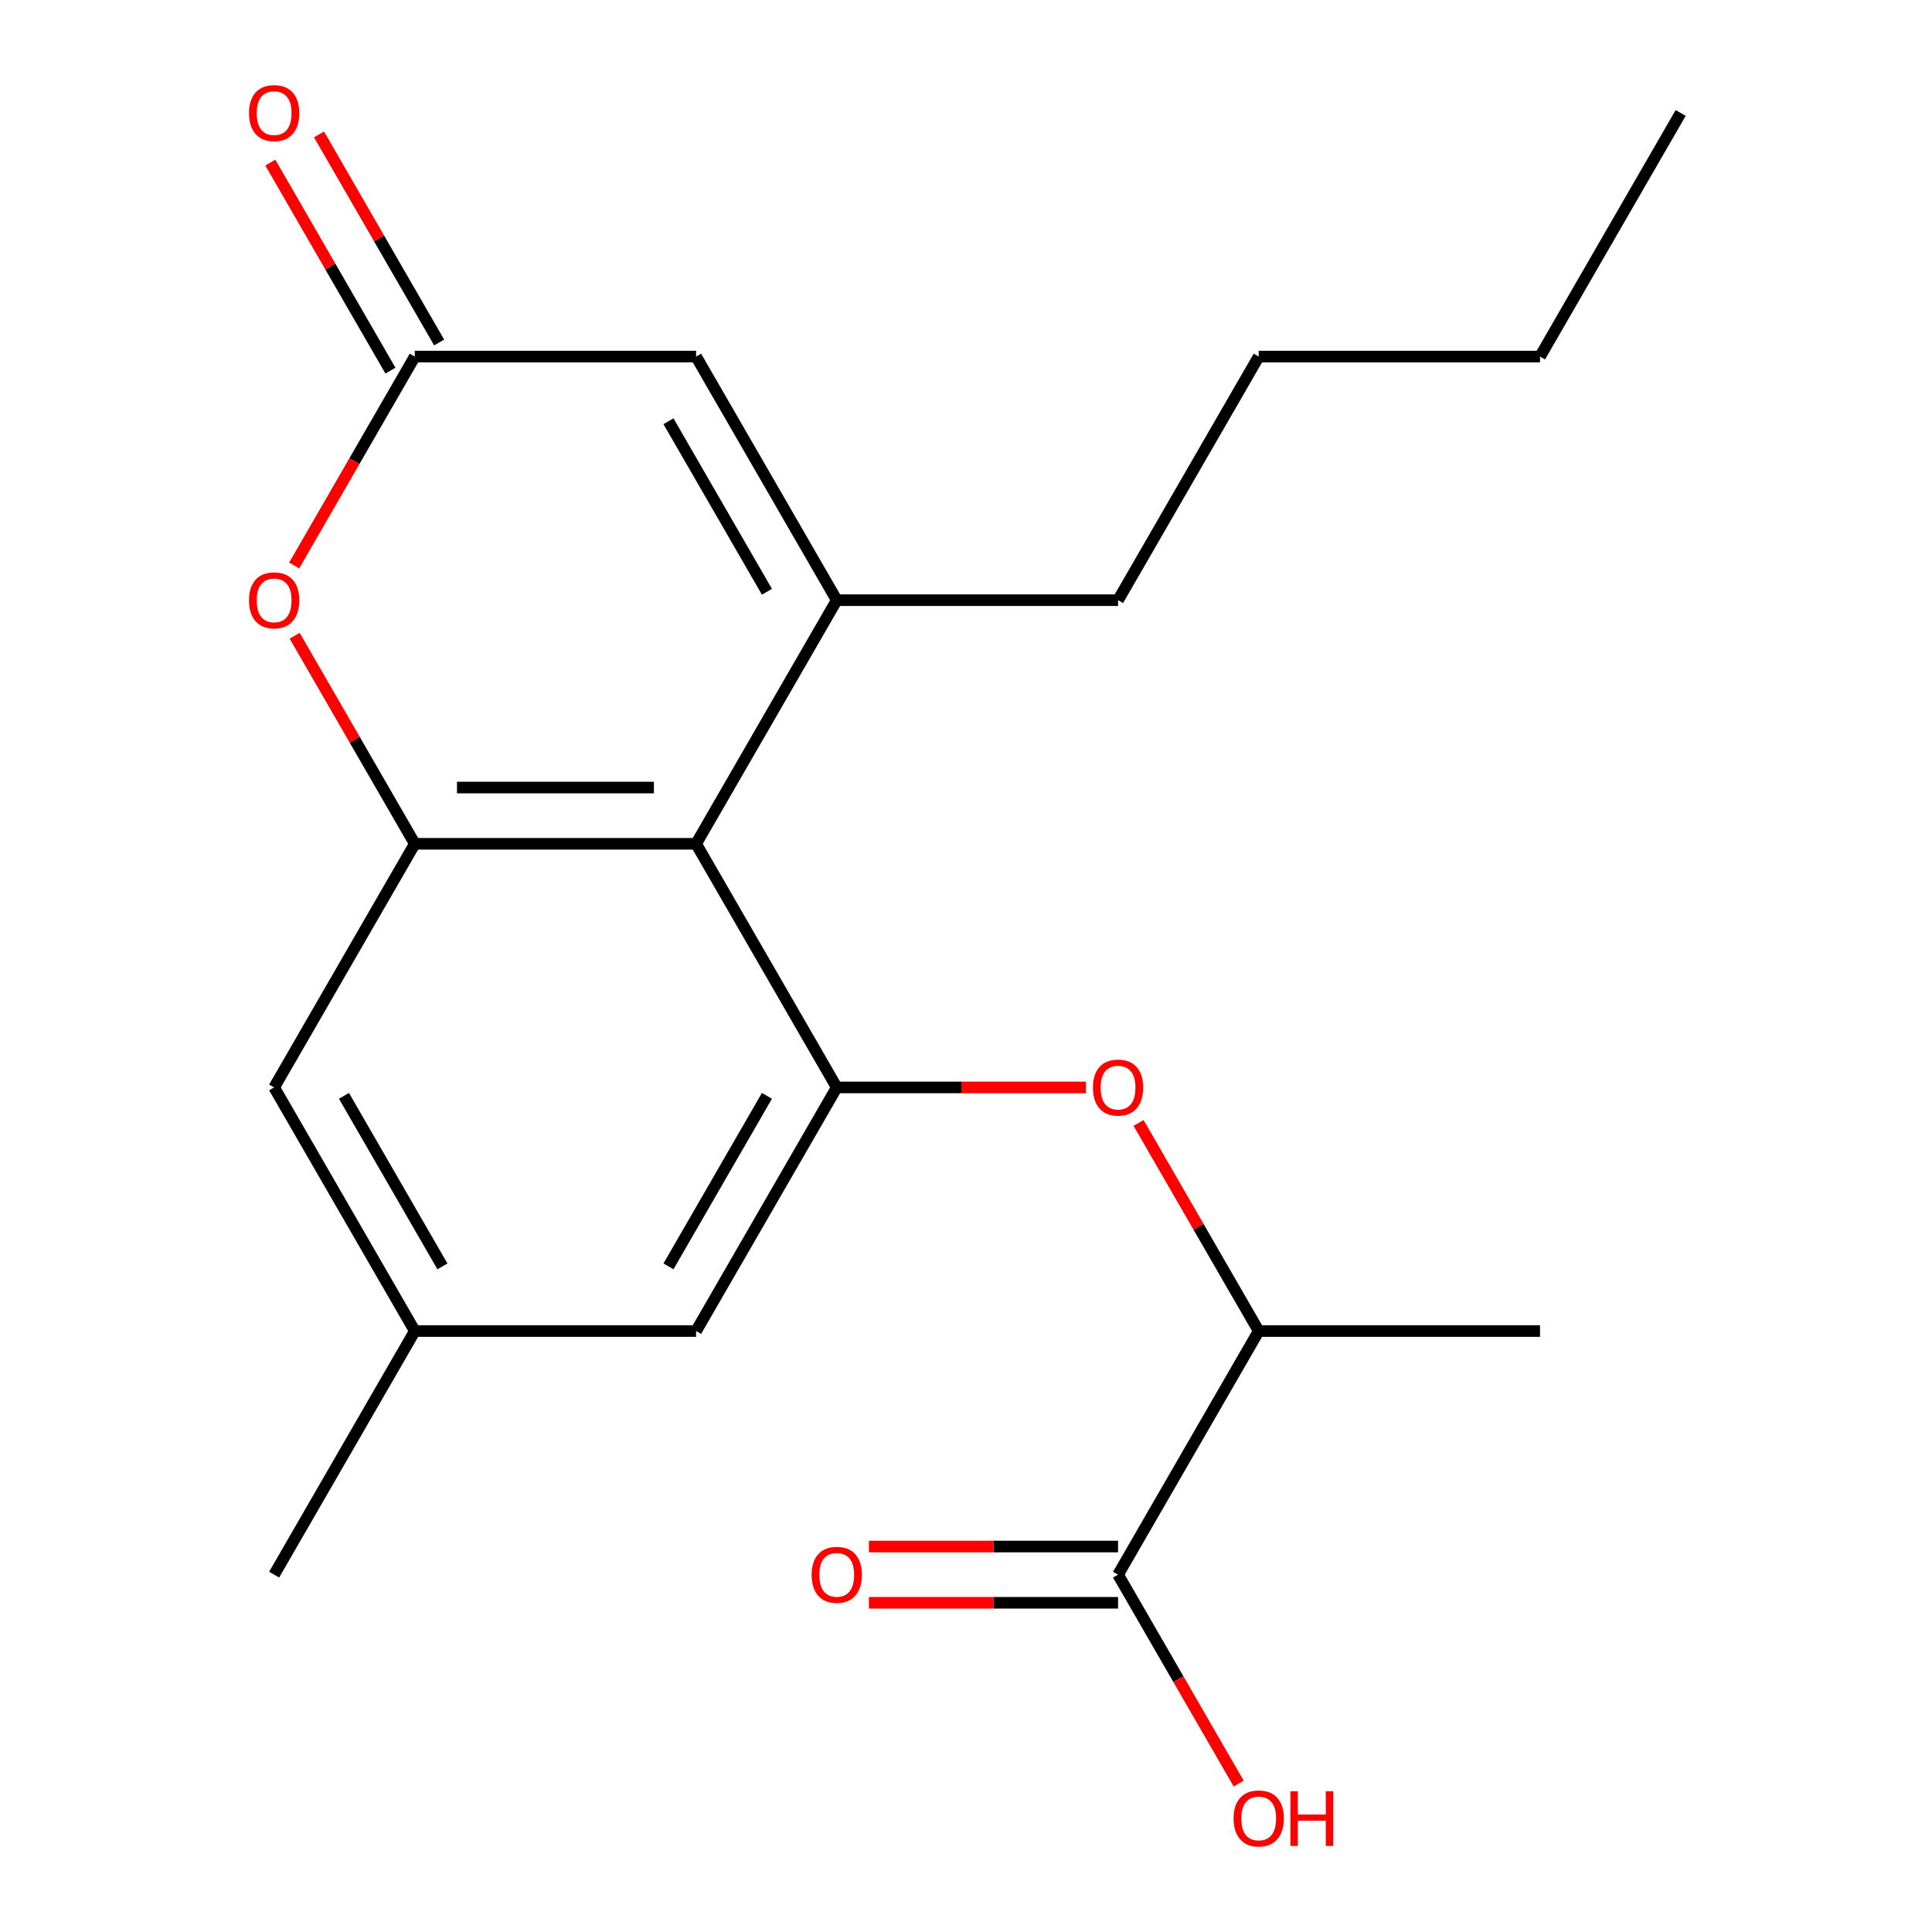 <?xml version='1.0' encoding='iso-8859-1'?>
<svg version='1.1' baseProfile='full'
              xmlns='http://www.w3.org/2000/svg'
                      xmlns:rdkit='http://www.rdkit.org/xml'
                      xmlns:xlink='http://www.w3.org/1999/xlink'
                  xml:space='preserve'
width='1000px' height='1000px' viewBox='0 0 1000 1000'>
<!-- END OF HEADER -->
<rect style='opacity:1.0;fill:#FFFFFF;stroke:none' width='1000' height='1000' x='0' y='0'> </rect>
<path class='bond-0' d='M 433.102,310.655 L 360.3,436.752' style='fill:none;fill-rule:evenodd;stroke:#000000;stroke-width:6px;stroke-linecap:butt;stroke-linejoin:miter;stroke-opacity:1' />
<path class='bond-5' d='M 433.102,310.655 L 360.3,184.559' style='fill:none;fill-rule:evenodd;stroke:#000000;stroke-width:6px;stroke-linecap:butt;stroke-linejoin:miter;stroke-opacity:1' />
<path class='bond-5' d='M 396.963,306.301 L 346.001,218.034' style='fill:none;fill-rule:evenodd;stroke:#000000;stroke-width:6px;stroke-linecap:butt;stroke-linejoin:miter;stroke-opacity:1' />
<path class='bond-15' d='M 433.102,310.655 L 578.706,310.655' style='fill:none;fill-rule:evenodd;stroke:#000000;stroke-width:6px;stroke-linecap:butt;stroke-linejoin:miter;stroke-opacity:1' />
<path class='bond-1' d='M 360.3,436.752 L 214.697,436.752' style='fill:none;fill-rule:evenodd;stroke:#000000;stroke-width:6px;stroke-linecap:butt;stroke-linejoin:miter;stroke-opacity:1' />
<path class='bond-1' d='M 338.46,407.631 L 236.537,407.631' style='fill:none;fill-rule:evenodd;stroke:#000000;stroke-width:6px;stroke-linecap:butt;stroke-linejoin:miter;stroke-opacity:1' />
<path class='bond-2' d='M 360.3,436.752 L 433.102,562.848' style='fill:none;fill-rule:evenodd;stroke:#000000;stroke-width:6px;stroke-linecap:butt;stroke-linejoin:miter;stroke-opacity:1' />
<path class='bond-9' d='M 214.697,436.752 L 141.895,562.848' style='fill:none;fill-rule:evenodd;stroke:#000000;stroke-width:6px;stroke-linecap:butt;stroke-linejoin:miter;stroke-opacity:1' />
<path class='bond-21' d='M 214.697,436.752 L 183.607,382.904' style='fill:none;fill-rule:evenodd;stroke:#000000;stroke-width:6px;stroke-linecap:butt;stroke-linejoin:miter;stroke-opacity:1' />
<path class='bond-21' d='M 183.607,382.904 L 152.518,329.055' style='fill:none;fill-rule:evenodd;stroke:#FF0000;stroke-width:6px;stroke-linecap:butt;stroke-linejoin:miter;stroke-opacity:1' />
<path class='bond-6' d='M 433.102,562.848 L 497.584,562.848' style='fill:none;fill-rule:evenodd;stroke:#000000;stroke-width:6px;stroke-linecap:butt;stroke-linejoin:miter;stroke-opacity:1' />
<path class='bond-6' d='M 497.584,562.848 L 562.066,562.848' style='fill:none;fill-rule:evenodd;stroke:#FF0000;stroke-width:6px;stroke-linecap:butt;stroke-linejoin:miter;stroke-opacity:1' />
<path class='bond-10' d='M 433.102,562.848 L 360.3,688.945' style='fill:none;fill-rule:evenodd;stroke:#000000;stroke-width:6px;stroke-linecap:butt;stroke-linejoin:miter;stroke-opacity:1' />
<path class='bond-10' d='M 396.963,567.203 L 346.001,655.47' style='fill:none;fill-rule:evenodd;stroke:#000000;stroke-width:6px;stroke-linecap:butt;stroke-linejoin:miter;stroke-opacity:1' />
<path class='bond-3' d='M 152.264,292.695 L 183.48,238.627' style='fill:none;fill-rule:evenodd;stroke:#FF0000;stroke-width:6px;stroke-linecap:butt;stroke-linejoin:miter;stroke-opacity:1' />
<path class='bond-3' d='M 183.48,238.627 L 214.697,184.559' style='fill:none;fill-rule:evenodd;stroke:#000000;stroke-width:6px;stroke-linecap:butt;stroke-linejoin:miter;stroke-opacity:1' />
<path class='bond-4' d='M 214.697,184.559 L 360.3,184.559' style='fill:none;fill-rule:evenodd;stroke:#000000;stroke-width:6px;stroke-linecap:butt;stroke-linejoin:miter;stroke-opacity:1' />
<path class='bond-11' d='M 227.306,177.278 L 196.217,123.43' style='fill:none;fill-rule:evenodd;stroke:#000000;stroke-width:6px;stroke-linecap:butt;stroke-linejoin:miter;stroke-opacity:1' />
<path class='bond-11' d='M 196.217,123.43 L 165.128,69.582' style='fill:none;fill-rule:evenodd;stroke:#FF0000;stroke-width:6px;stroke-linecap:butt;stroke-linejoin:miter;stroke-opacity:1' />
<path class='bond-11' d='M 202.087,191.839 L 170.998,137.991' style='fill:none;fill-rule:evenodd;stroke:#000000;stroke-width:6px;stroke-linecap:butt;stroke-linejoin:miter;stroke-opacity:1' />
<path class='bond-11' d='M 170.998,137.991 L 139.908,84.142' style='fill:none;fill-rule:evenodd;stroke:#FF0000;stroke-width:6px;stroke-linecap:butt;stroke-linejoin:miter;stroke-opacity:1' />
<path class='bond-8' d='M 589.329,581.249 L 620.419,635.097' style='fill:none;fill-rule:evenodd;stroke:#FF0000;stroke-width:6px;stroke-linecap:butt;stroke-linejoin:miter;stroke-opacity:1' />
<path class='bond-8' d='M 620.419,635.097 L 651.508,688.945' style='fill:none;fill-rule:evenodd;stroke:#000000;stroke-width:6px;stroke-linecap:butt;stroke-linejoin:miter;stroke-opacity:1' />
<path class='bond-7' d='M 578.706,815.042 L 651.508,688.945' style='fill:none;fill-rule:evenodd;stroke:#000000;stroke-width:6px;stroke-linecap:butt;stroke-linejoin:miter;stroke-opacity:1' />
<path class='bond-13' d='M 578.706,800.481 L 514.224,800.481' style='fill:none;fill-rule:evenodd;stroke:#000000;stroke-width:6px;stroke-linecap:butt;stroke-linejoin:miter;stroke-opacity:1' />
<path class='bond-13' d='M 514.224,800.481 L 449.742,800.481' style='fill:none;fill-rule:evenodd;stroke:#FF0000;stroke-width:6px;stroke-linecap:butt;stroke-linejoin:miter;stroke-opacity:1' />
<path class='bond-13' d='M 578.706,829.602 L 514.224,829.602' style='fill:none;fill-rule:evenodd;stroke:#000000;stroke-width:6px;stroke-linecap:butt;stroke-linejoin:miter;stroke-opacity:1' />
<path class='bond-13' d='M 514.224,829.602 L 449.742,829.602' style='fill:none;fill-rule:evenodd;stroke:#FF0000;stroke-width:6px;stroke-linecap:butt;stroke-linejoin:miter;stroke-opacity:1' />
<path class='bond-14' d='M 578.706,815.042 L 609.922,869.11' style='fill:none;fill-rule:evenodd;stroke:#000000;stroke-width:6px;stroke-linecap:butt;stroke-linejoin:miter;stroke-opacity:1' />
<path class='bond-14' d='M 609.922,869.11 L 641.139,923.178' style='fill:none;fill-rule:evenodd;stroke:#FF0000;stroke-width:6px;stroke-linecap:butt;stroke-linejoin:miter;stroke-opacity:1' />
<path class='bond-16' d='M 651.508,688.945 L 797.112,688.945' style='fill:none;fill-rule:evenodd;stroke:#000000;stroke-width:6px;stroke-linecap:butt;stroke-linejoin:miter;stroke-opacity:1' />
<path class='bond-22' d='M 141.895,562.848 L 214.697,688.945' style='fill:none;fill-rule:evenodd;stroke:#000000;stroke-width:6px;stroke-linecap:butt;stroke-linejoin:miter;stroke-opacity:1' />
<path class='bond-22' d='M 178.034,567.203 L 228.996,655.47' style='fill:none;fill-rule:evenodd;stroke:#000000;stroke-width:6px;stroke-linecap:butt;stroke-linejoin:miter;stroke-opacity:1' />
<path class='bond-12' d='M 360.3,688.945 L 214.697,688.945' style='fill:none;fill-rule:evenodd;stroke:#000000;stroke-width:6px;stroke-linecap:butt;stroke-linejoin:miter;stroke-opacity:1' />
<path class='bond-17' d='M 214.697,688.945 L 141.895,815.042' style='fill:none;fill-rule:evenodd;stroke:#000000;stroke-width:6px;stroke-linecap:butt;stroke-linejoin:miter;stroke-opacity:1' />
<path class='bond-18' d='M 578.706,310.655 L 651.508,184.559' style='fill:none;fill-rule:evenodd;stroke:#000000;stroke-width:6px;stroke-linecap:butt;stroke-linejoin:miter;stroke-opacity:1' />
<path class='bond-19' d='M 651.508,184.559 L 797.112,184.559' style='fill:none;fill-rule:evenodd;stroke:#000000;stroke-width:6px;stroke-linecap:butt;stroke-linejoin:miter;stroke-opacity:1' />
<path class='bond-20' d='M 797.112,184.559 L 869.914,58.462' style='fill:none;fill-rule:evenodd;stroke:#000000;stroke-width:6px;stroke-linecap:butt;stroke-linejoin:miter;stroke-opacity:1' />
<path  class='atom-4' d='M 128.895 310.735
Q 128.895 303.935, 132.255 300.135
Q 135.615 296.335, 141.895 296.335
Q 148.175 296.335, 151.535 300.135
Q 154.895 303.935, 154.895 310.735
Q 154.895 317.615, 151.495 321.535
Q 148.095 325.415, 141.895 325.415
Q 135.655 325.415, 132.255 321.535
Q 128.895 317.655, 128.895 310.735
M 141.895 322.215
Q 146.215 322.215, 148.535 319.335
Q 150.895 316.415, 150.895 310.735
Q 150.895 305.175, 148.535 302.375
Q 146.215 299.535, 141.895 299.535
Q 137.575 299.535, 135.215 302.335
Q 132.895 305.135, 132.895 310.735
Q 132.895 316.455, 135.215 319.335
Q 137.575 322.215, 141.895 322.215
' fill='#FF0000'/>
<path  class='atom-7' d='M 565.706 562.928
Q 565.706 556.128, 569.066 552.328
Q 572.426 548.528, 578.706 548.528
Q 584.986 548.528, 588.346 552.328
Q 591.706 556.128, 591.706 562.928
Q 591.706 569.808, 588.306 573.728
Q 584.906 577.608, 578.706 577.608
Q 572.466 577.608, 569.066 573.728
Q 565.706 569.848, 565.706 562.928
M 578.706 574.408
Q 583.026 574.408, 585.346 571.528
Q 587.706 568.608, 587.706 562.928
Q 587.706 557.368, 585.346 554.568
Q 583.026 551.728, 578.706 551.728
Q 574.386 551.728, 572.026 554.528
Q 569.706 557.328, 569.706 562.928
Q 569.706 568.648, 572.026 571.528
Q 574.386 574.408, 578.706 574.408
' fill='#FF0000'/>
<path  class='atom-12' d='M 128.895 58.542
Q 128.895 51.742, 132.255 47.942
Q 135.615 44.142, 141.895 44.142
Q 148.175 44.142, 151.535 47.942
Q 154.895 51.742, 154.895 58.542
Q 154.895 65.422, 151.495 69.342
Q 148.095 73.222, 141.895 73.222
Q 135.655 73.222, 132.255 69.342
Q 128.895 65.462, 128.895 58.542
M 141.895 70.022
Q 146.215 70.022, 148.535 67.142
Q 150.895 64.222, 150.895 58.542
Q 150.895 52.982, 148.535 50.182
Q 146.215 47.342, 141.895 47.342
Q 137.575 47.342, 135.215 50.142
Q 132.895 52.942, 132.895 58.542
Q 132.895 64.262, 135.215 67.142
Q 137.575 70.022, 141.895 70.022
' fill='#FF0000'/>
<path  class='atom-14' d='M 420.102 815.122
Q 420.102 808.322, 423.462 804.522
Q 426.822 800.722, 433.102 800.722
Q 439.382 800.722, 442.742 804.522
Q 446.102 808.322, 446.102 815.122
Q 446.102 822.002, 442.702 825.922
Q 439.302 829.802, 433.102 829.802
Q 426.862 829.802, 423.462 825.922
Q 420.102 822.042, 420.102 815.122
M 433.102 826.602
Q 437.422 826.602, 439.742 823.722
Q 442.102 820.802, 442.102 815.122
Q 442.102 809.562, 439.742 806.762
Q 437.422 803.922, 433.102 803.922
Q 428.782 803.922, 426.422 806.722
Q 424.102 809.522, 424.102 815.122
Q 424.102 820.842, 426.422 823.722
Q 428.782 826.602, 433.102 826.602
' fill='#FF0000'/>
<path  class='atom-15' d='M 638.508 941.218
Q 638.508 934.418, 641.868 930.618
Q 645.228 926.818, 651.508 926.818
Q 657.788 926.818, 661.148 930.618
Q 664.508 934.418, 664.508 941.218
Q 664.508 948.098, 661.108 952.018
Q 657.708 955.898, 651.508 955.898
Q 645.268 955.898, 641.868 952.018
Q 638.508 948.138, 638.508 941.218
M 651.508 952.698
Q 655.828 952.698, 658.148 949.818
Q 660.508 946.898, 660.508 941.218
Q 660.508 935.658, 658.148 932.858
Q 655.828 930.018, 651.508 930.018
Q 647.188 930.018, 644.828 932.818
Q 642.508 935.618, 642.508 941.218
Q 642.508 946.938, 644.828 949.818
Q 647.188 952.698, 651.508 952.698
' fill='#FF0000'/>
<path  class='atom-15' d='M 667.908 927.138
L 671.748 927.138
L 671.748 939.178
L 686.228 939.178
L 686.228 927.138
L 690.068 927.138
L 690.068 955.458
L 686.228 955.458
L 686.228 942.378
L 671.748 942.378
L 671.748 955.458
L 667.908 955.458
L 667.908 927.138
' fill='#FF0000'/>
</svg>
